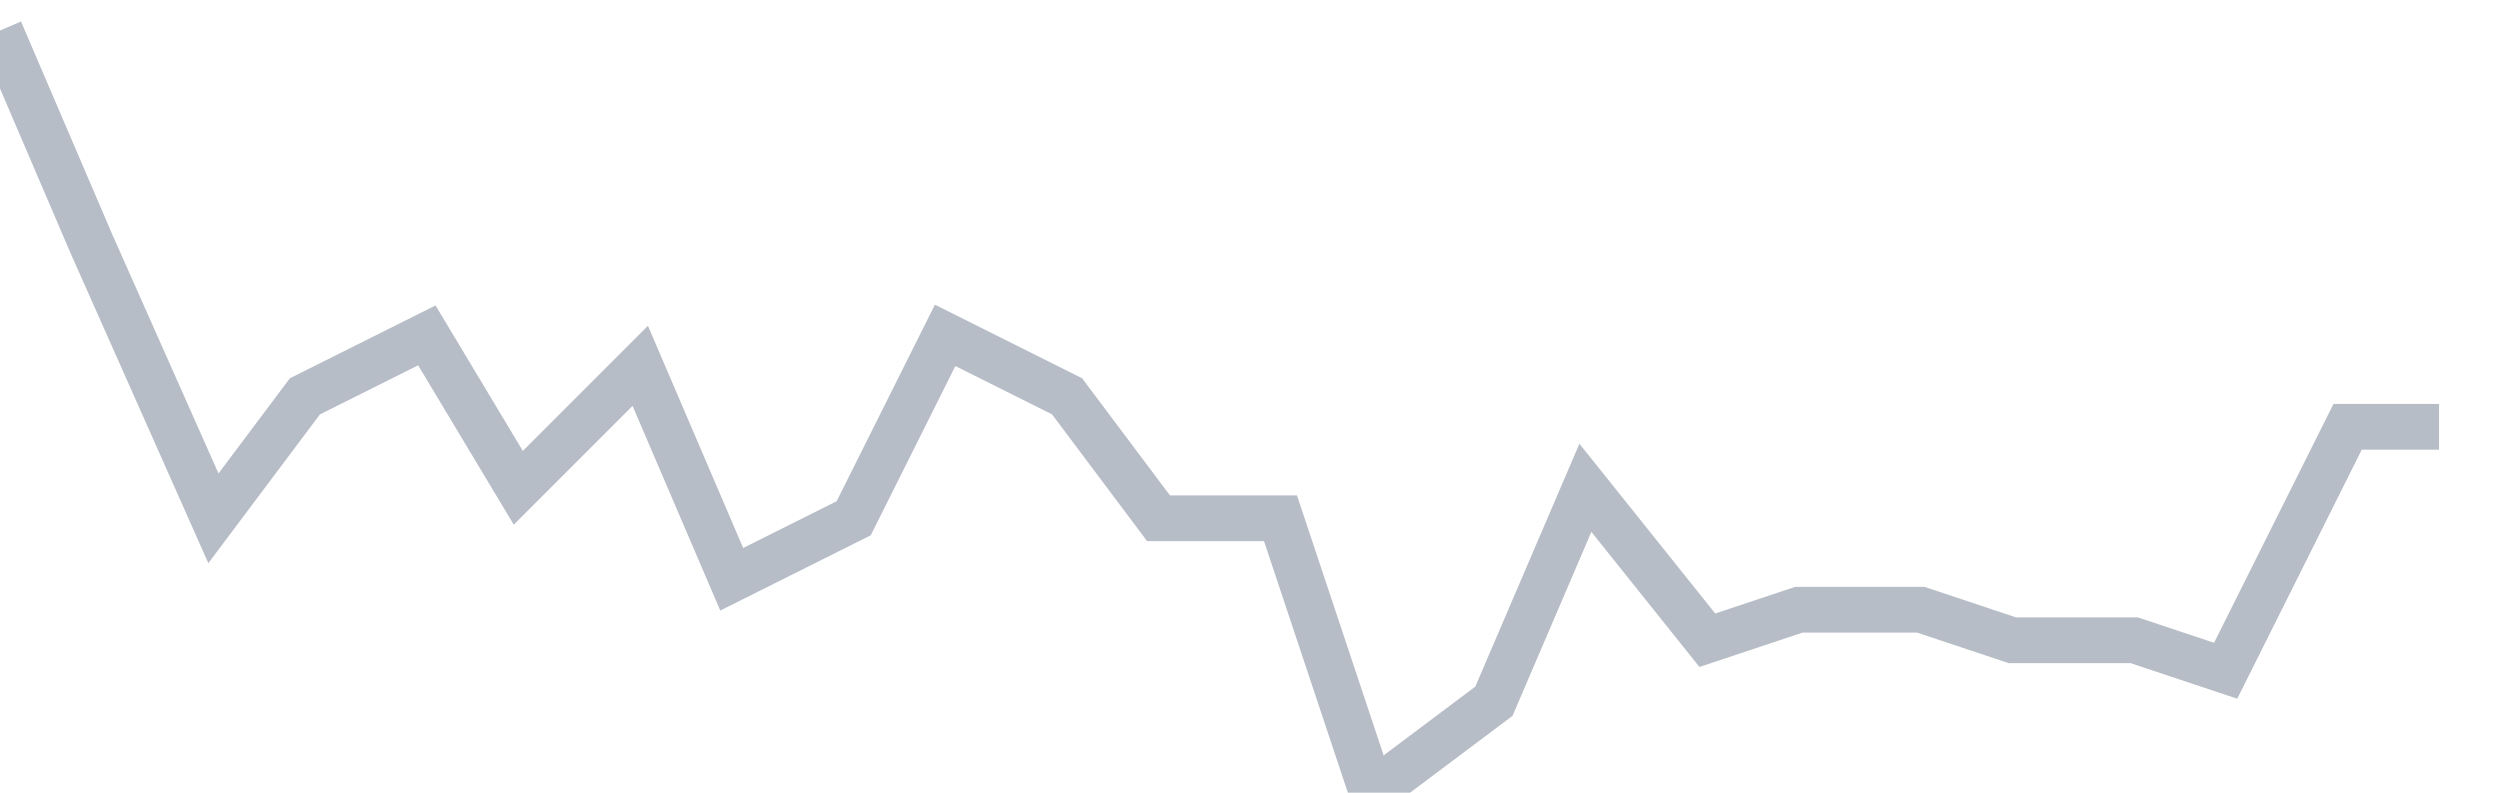 <svg width="82" height="26" fill="none" xmlns="http://www.w3.org/2000/svg"><path d="M0 1l3 7 4 9 3-4 4-2 3 5 4-4 3 7 4-2 3-6 4 2 3 4h4l3 9 4-3 3-7 4 5 3-1h4l3 1h4l3 1 4-8h3" stroke="#B7BDC6" stroke-width="1.5"/></svg>